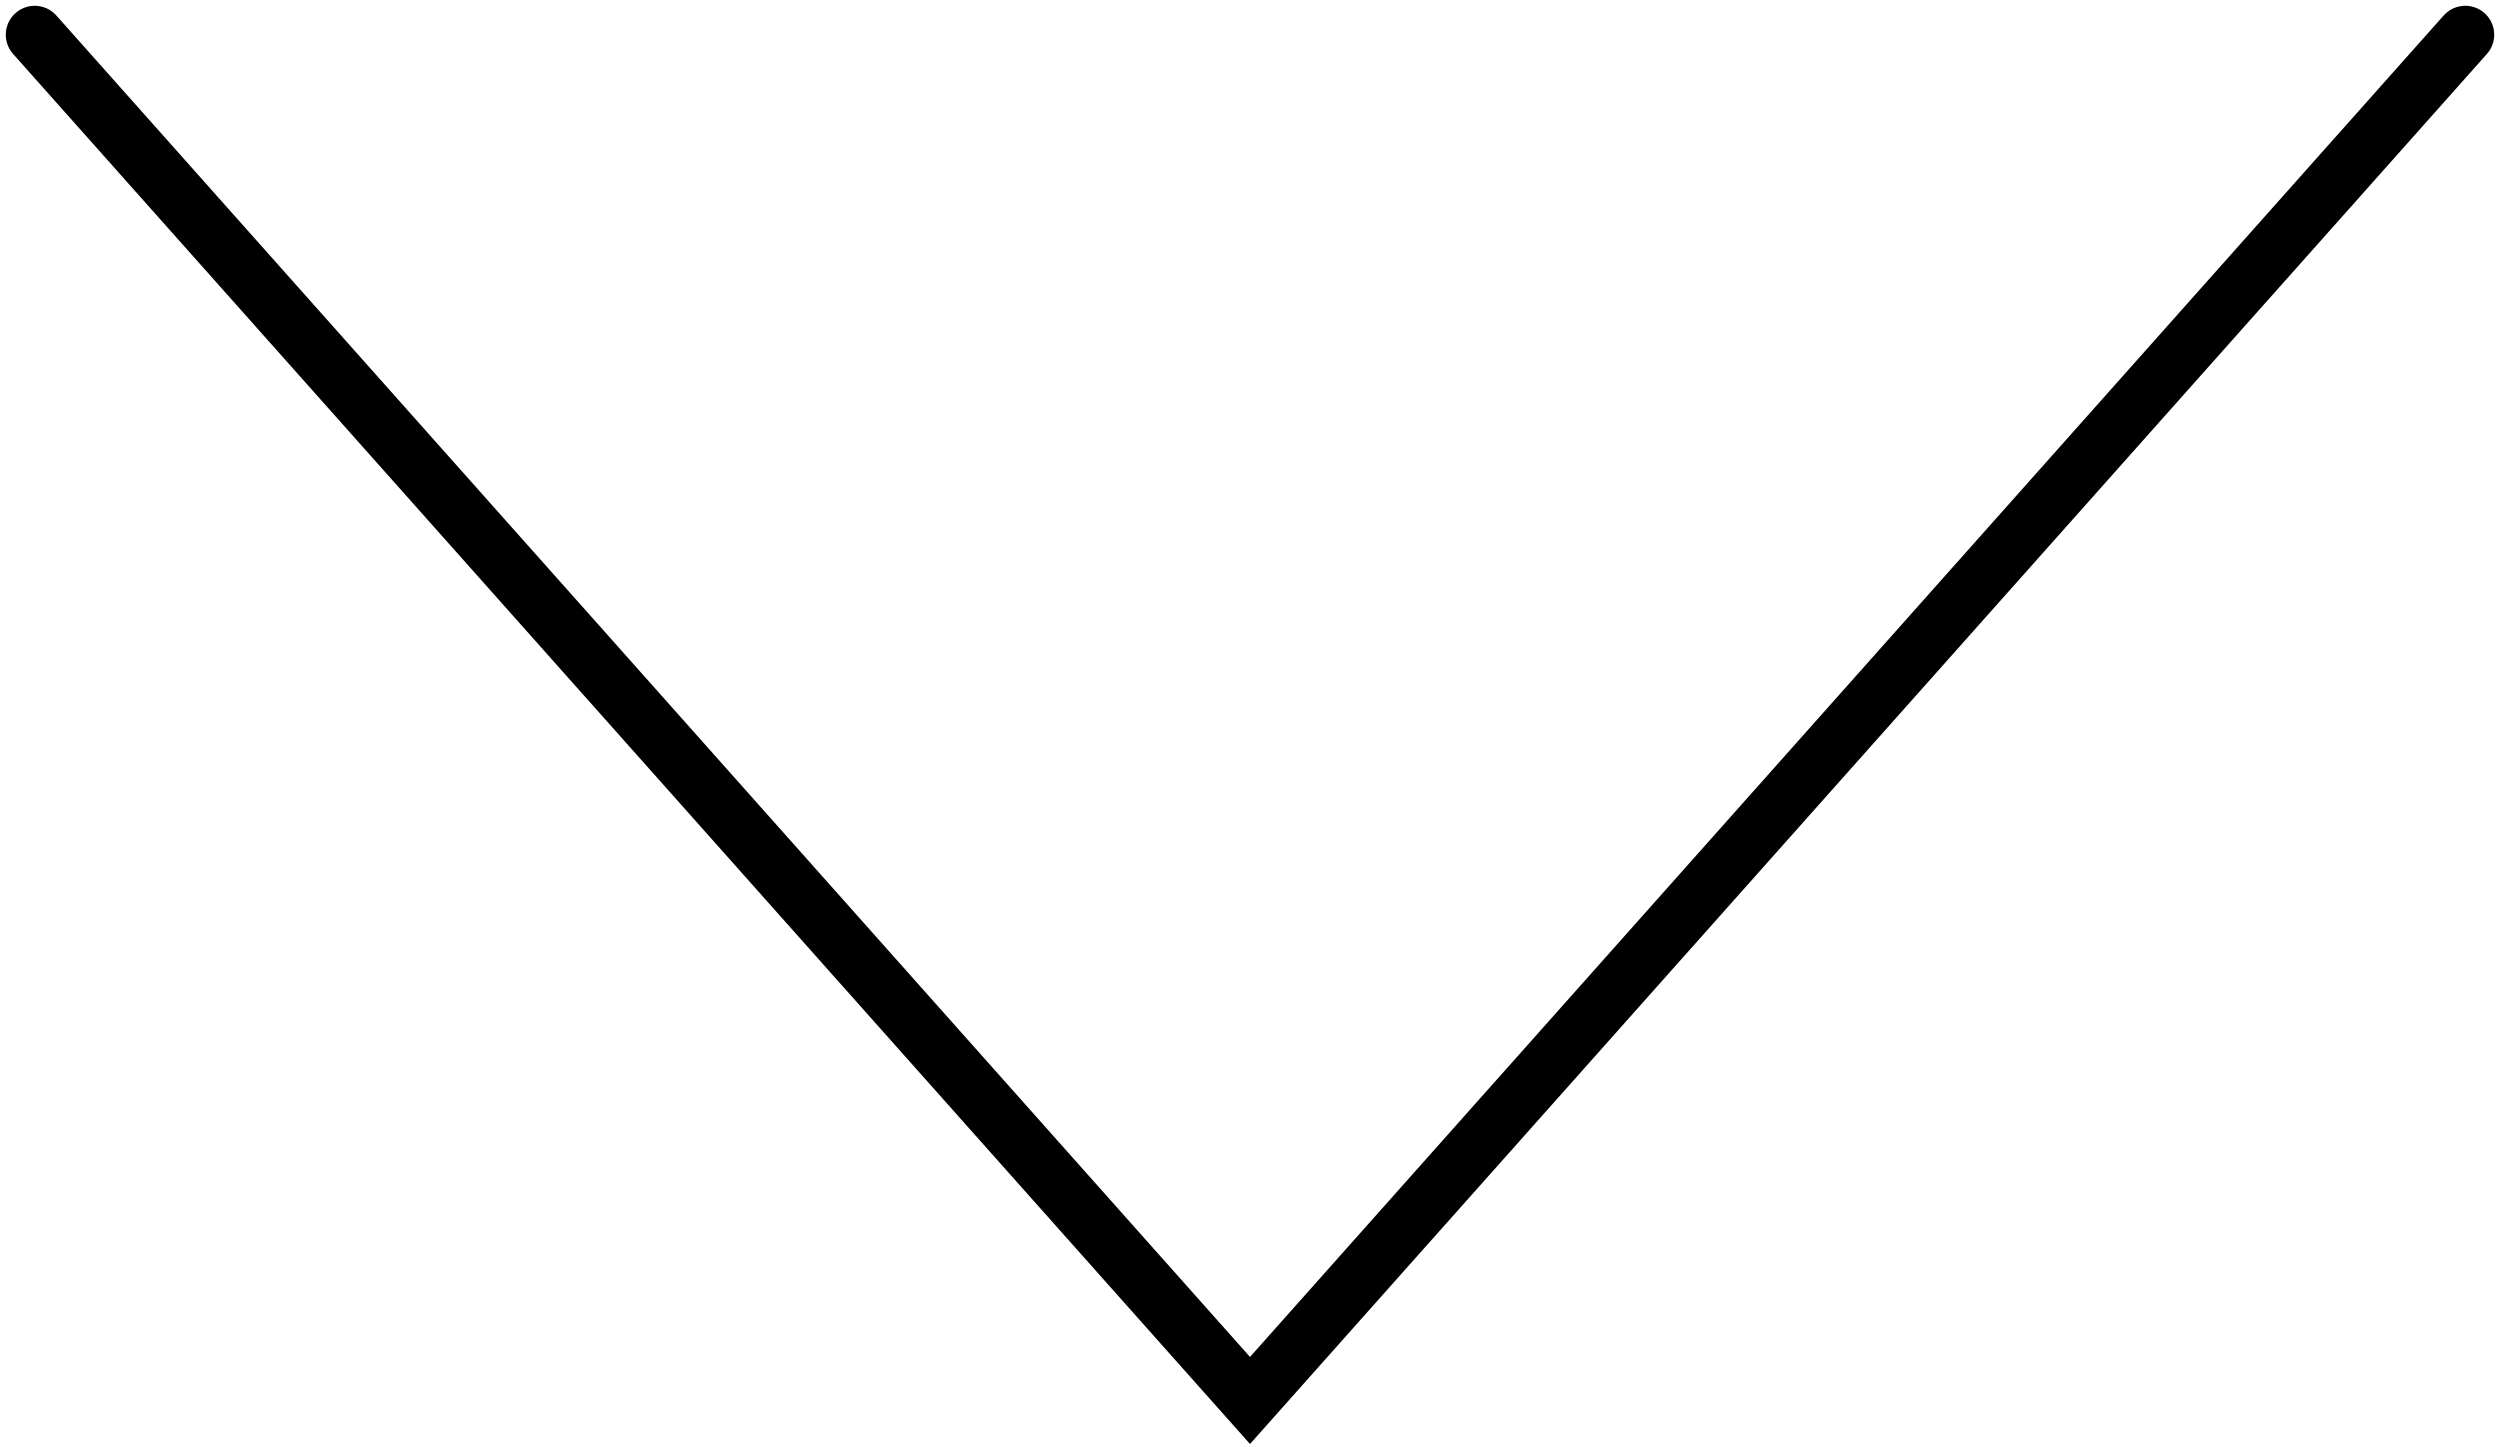 <?xml version="1.0" encoding="UTF-8"?> <svg xmlns="http://www.w3.org/2000/svg" width="216" height="125" viewBox="0 0 216 125" fill="none"> <path d="M3 3L108 121L213 3" stroke="black" stroke-width="5" stroke-linecap="round"></path> </svg> 